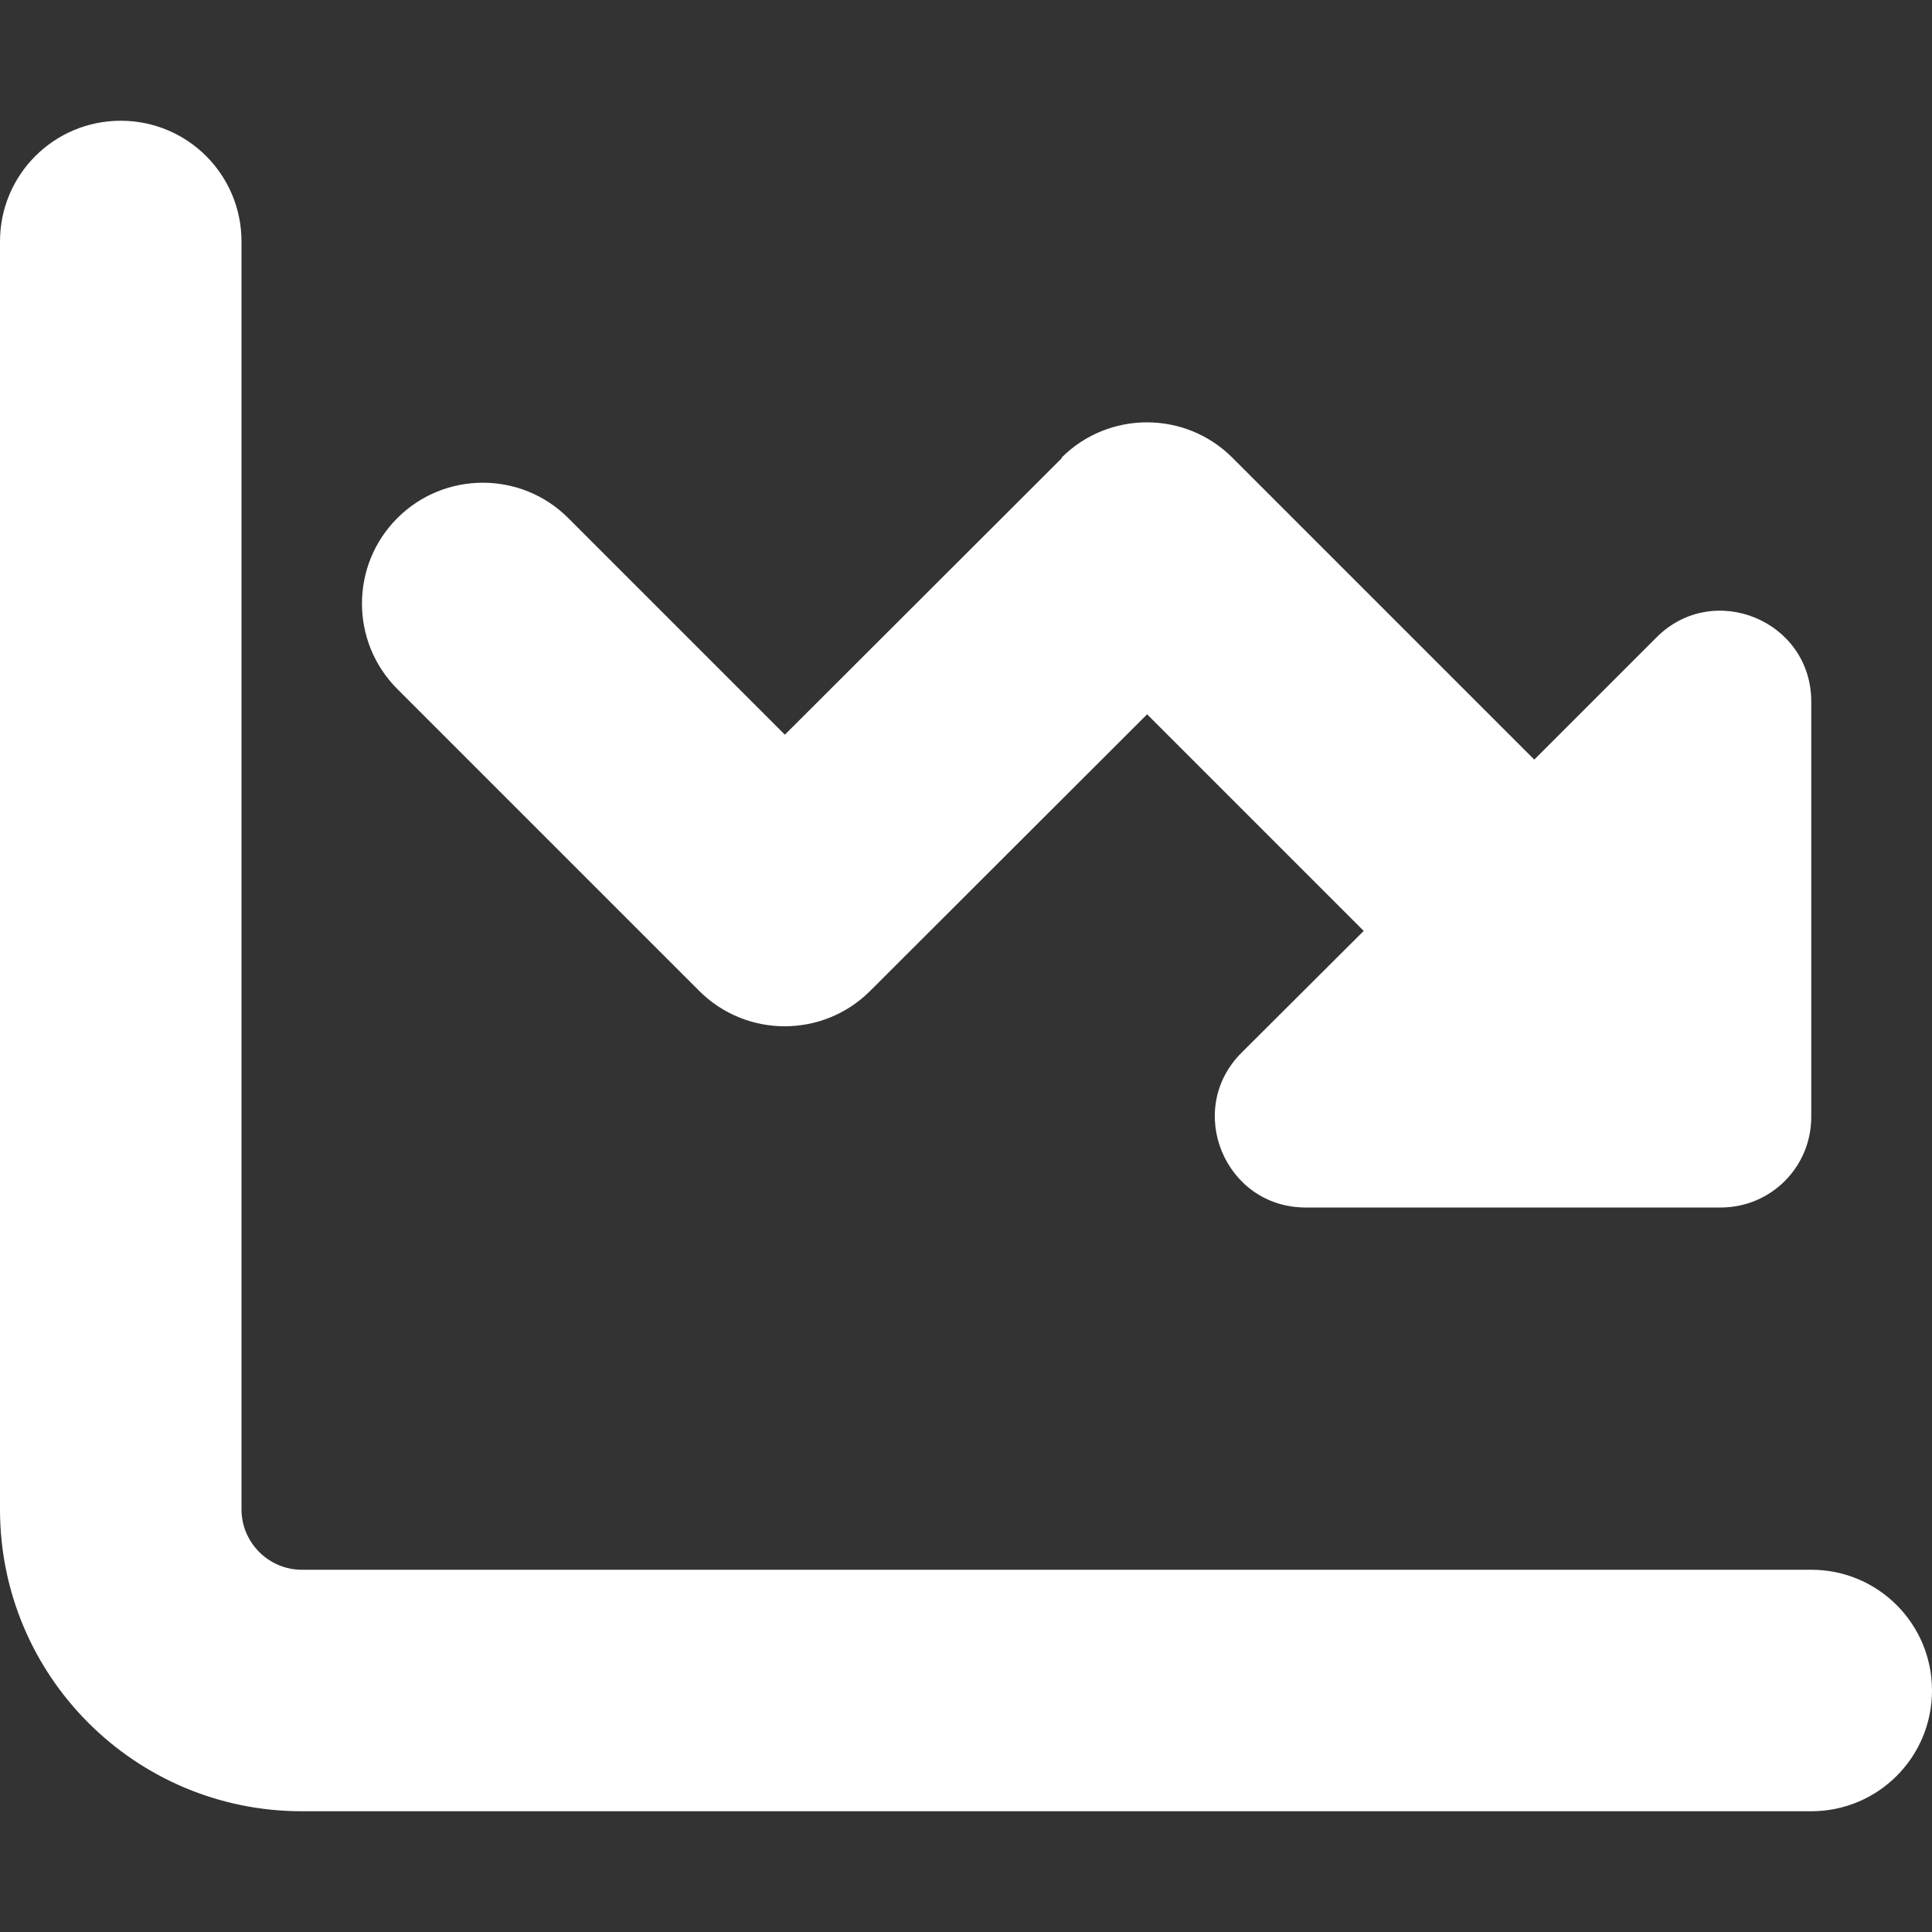 <?xml version="1.0" encoding="utf-8"?>
<!-- Generator: Adobe Illustrator 27.9.0, SVG Export Plug-In . SVG Version: 6.00 Build 0)  -->
<svg version="1.1" id="Layer_1" xmlns="http://www.w3.org/2000/svg" xmlns:xlink="http://www.w3.org/1999/xlink" x="0px" y="0px"
	 viewBox="0 0 512 512" style="enable-background:new 0 0 512 512;" xml:space="preserve">
<rect x="0" y="0" width="512" height="512" fill="#333333" stroke="none"/>
<style type="text/css">
	.st0{fill:#FFFFFF;}
</style>
<path class="st0" d="M64,64c0-17.7-14.3-32-32-32S0,46.3,0,64v336c0,44.2,35.8,80,80,80h400c17.7,0,32-14.3,32-32s-14.3-32-32-32H80
	c-8.8,0-16-7.2-16-16V64z M281.4,121.4L208,194.7l-57.4-57.4c-12.5-12.5-32.8-12.5-45.3,0s-12.5,32.8,0,45.3l80,80
	c12.5,12.5,32.8,12.5,45.3,0l73.4-73.3l57.4,57.4L329,279c-15.1,15.1-4.4,41,17,41h110c13.3,0,24-10.7,24-24V185.9
	c0-21.4-25.9-32.1-41-17l-32.4,32.4l-80-80c-12.5-12.5-32.8-12.5-45.3,0L281.4,121.4z"/>
</svg>
